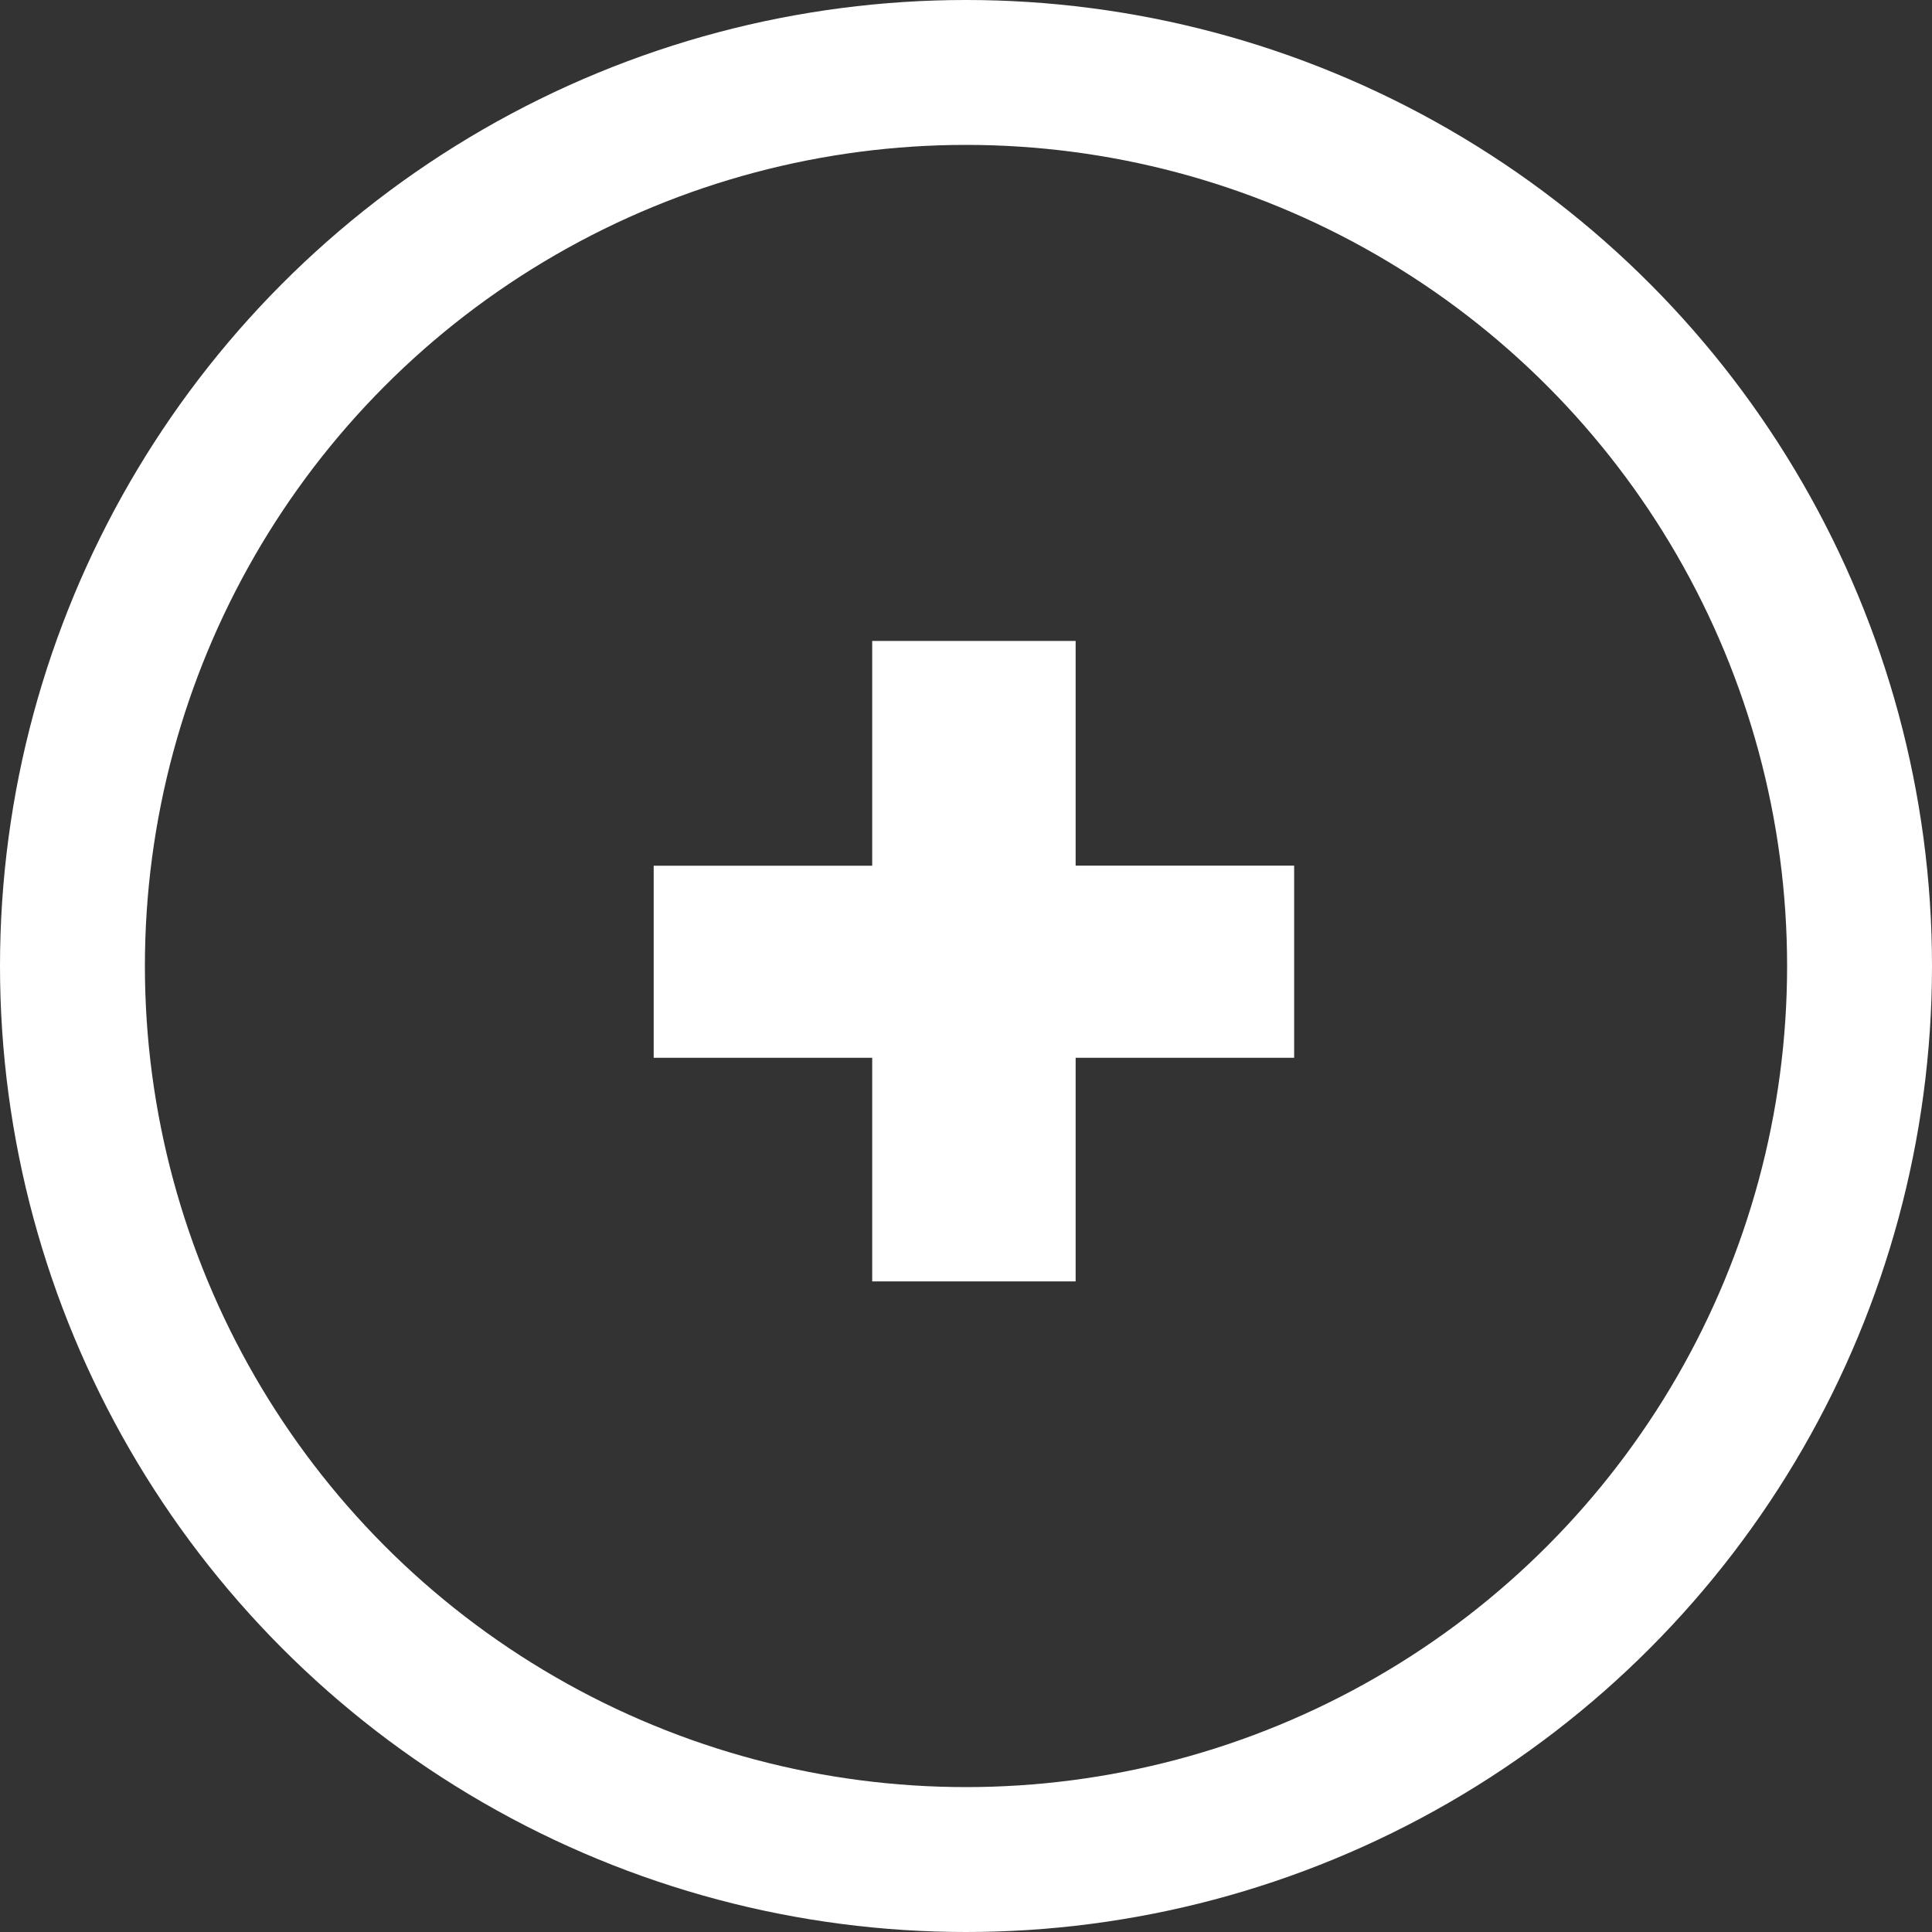 <svg xmlns="http://www.w3.org/2000/svg" viewBox="0 0 40 40" width="40" height="40">
  <rect x="0" y="0" width="40" height="40" fill="#333333" stroke="none"/>
  <path fill="#fff" d="M18.058 13.27v4.654h-4.524V21.9h4.524v4.63h4.212V21.9h4.524v-3.978H22.27V13.27z" />
  <g fill="none" stroke="#fff" stroke-width="3">
    <circle cx="20" cy="20" r="20" stroke="none" />
    <circle cx="20" cy="20" r="18.5" />
  </g>
</svg>